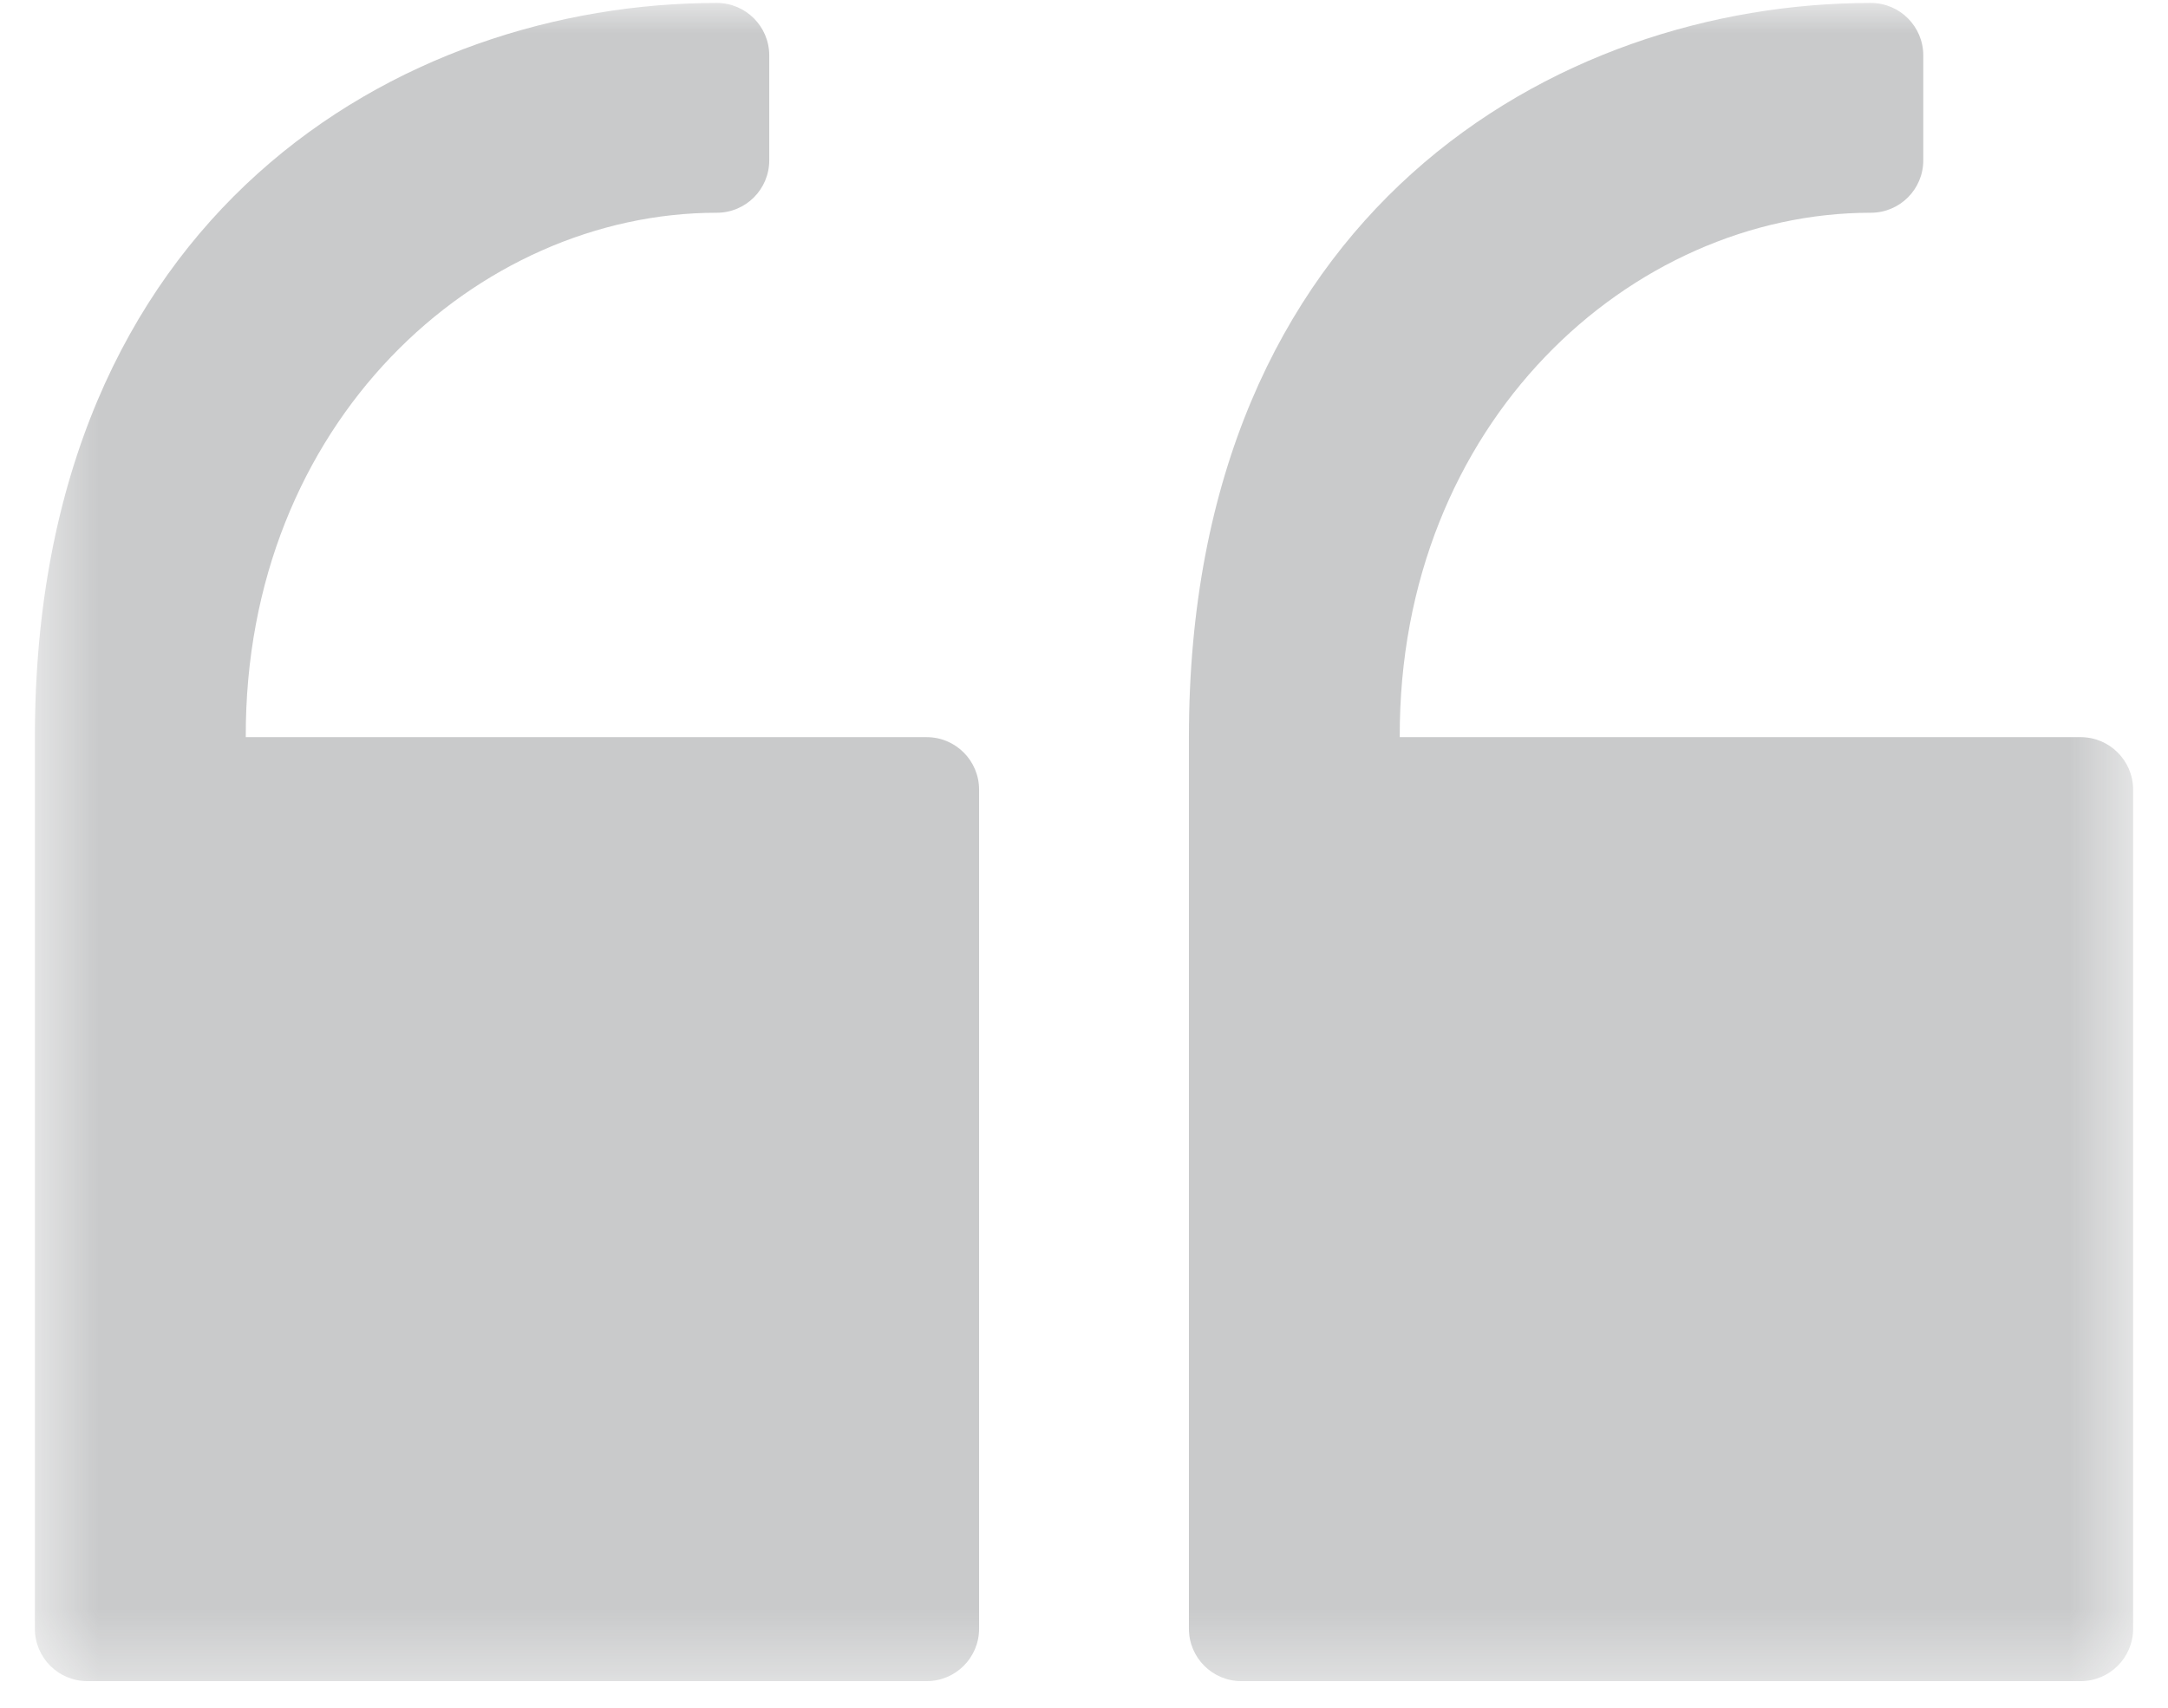 <svg width="33" height="26" viewBox="0 0 33 26" fill="none" xmlns="http://www.w3.org/2000/svg">
<mask id="mask0_221_61" style="mask-type:luminance" maskUnits="userSpaceOnUse" x="0" y="0" width="33" height="26">
<path d="M0.5 25.637L32.5 25.637V5.14984e-05L0.5 5.14984e-05L0.5 25.637Z" fill="white"/>
</mask>
<g mask="url(#mask0_221_61)">
<path d="M18.895 25.595H31.67C32.111 25.595 32.469 25.238 32.469 24.797V12.022C32.469 11.581 32.111 11.223 31.67 11.223H21.306C21.291 6.433 24.825 3.239 28.477 3.239C28.918 3.239 29.275 2.882 29.275 2.441V0.844C29.275 0.403 28.918 0.045 28.477 0.045C23.688 0.045 18.097 3.239 18.097 11.223V24.797C18.097 25.238 18.454 25.595 18.895 25.595Z" fill="#282C31" fill-opacity="0.25"/>
<path d="M1.33 25.595H14.105C14.546 25.595 14.903 25.238 14.903 24.797V12.022C14.903 11.581 14.546 11.223 14.105 11.223H3.741C3.725 6.433 7.26 3.239 10.911 3.239C11.352 3.239 11.709 2.882 11.709 2.441V0.844C11.709 0.403 11.352 0.045 10.911 0.045C6.123 0.045 0.531 3.239 0.531 11.223L0.531 24.797C0.531 25.238 0.889 25.595 1.33 25.595Z" fill="#282C31" fill-opacity="0.25"/>
</g>
</svg>
